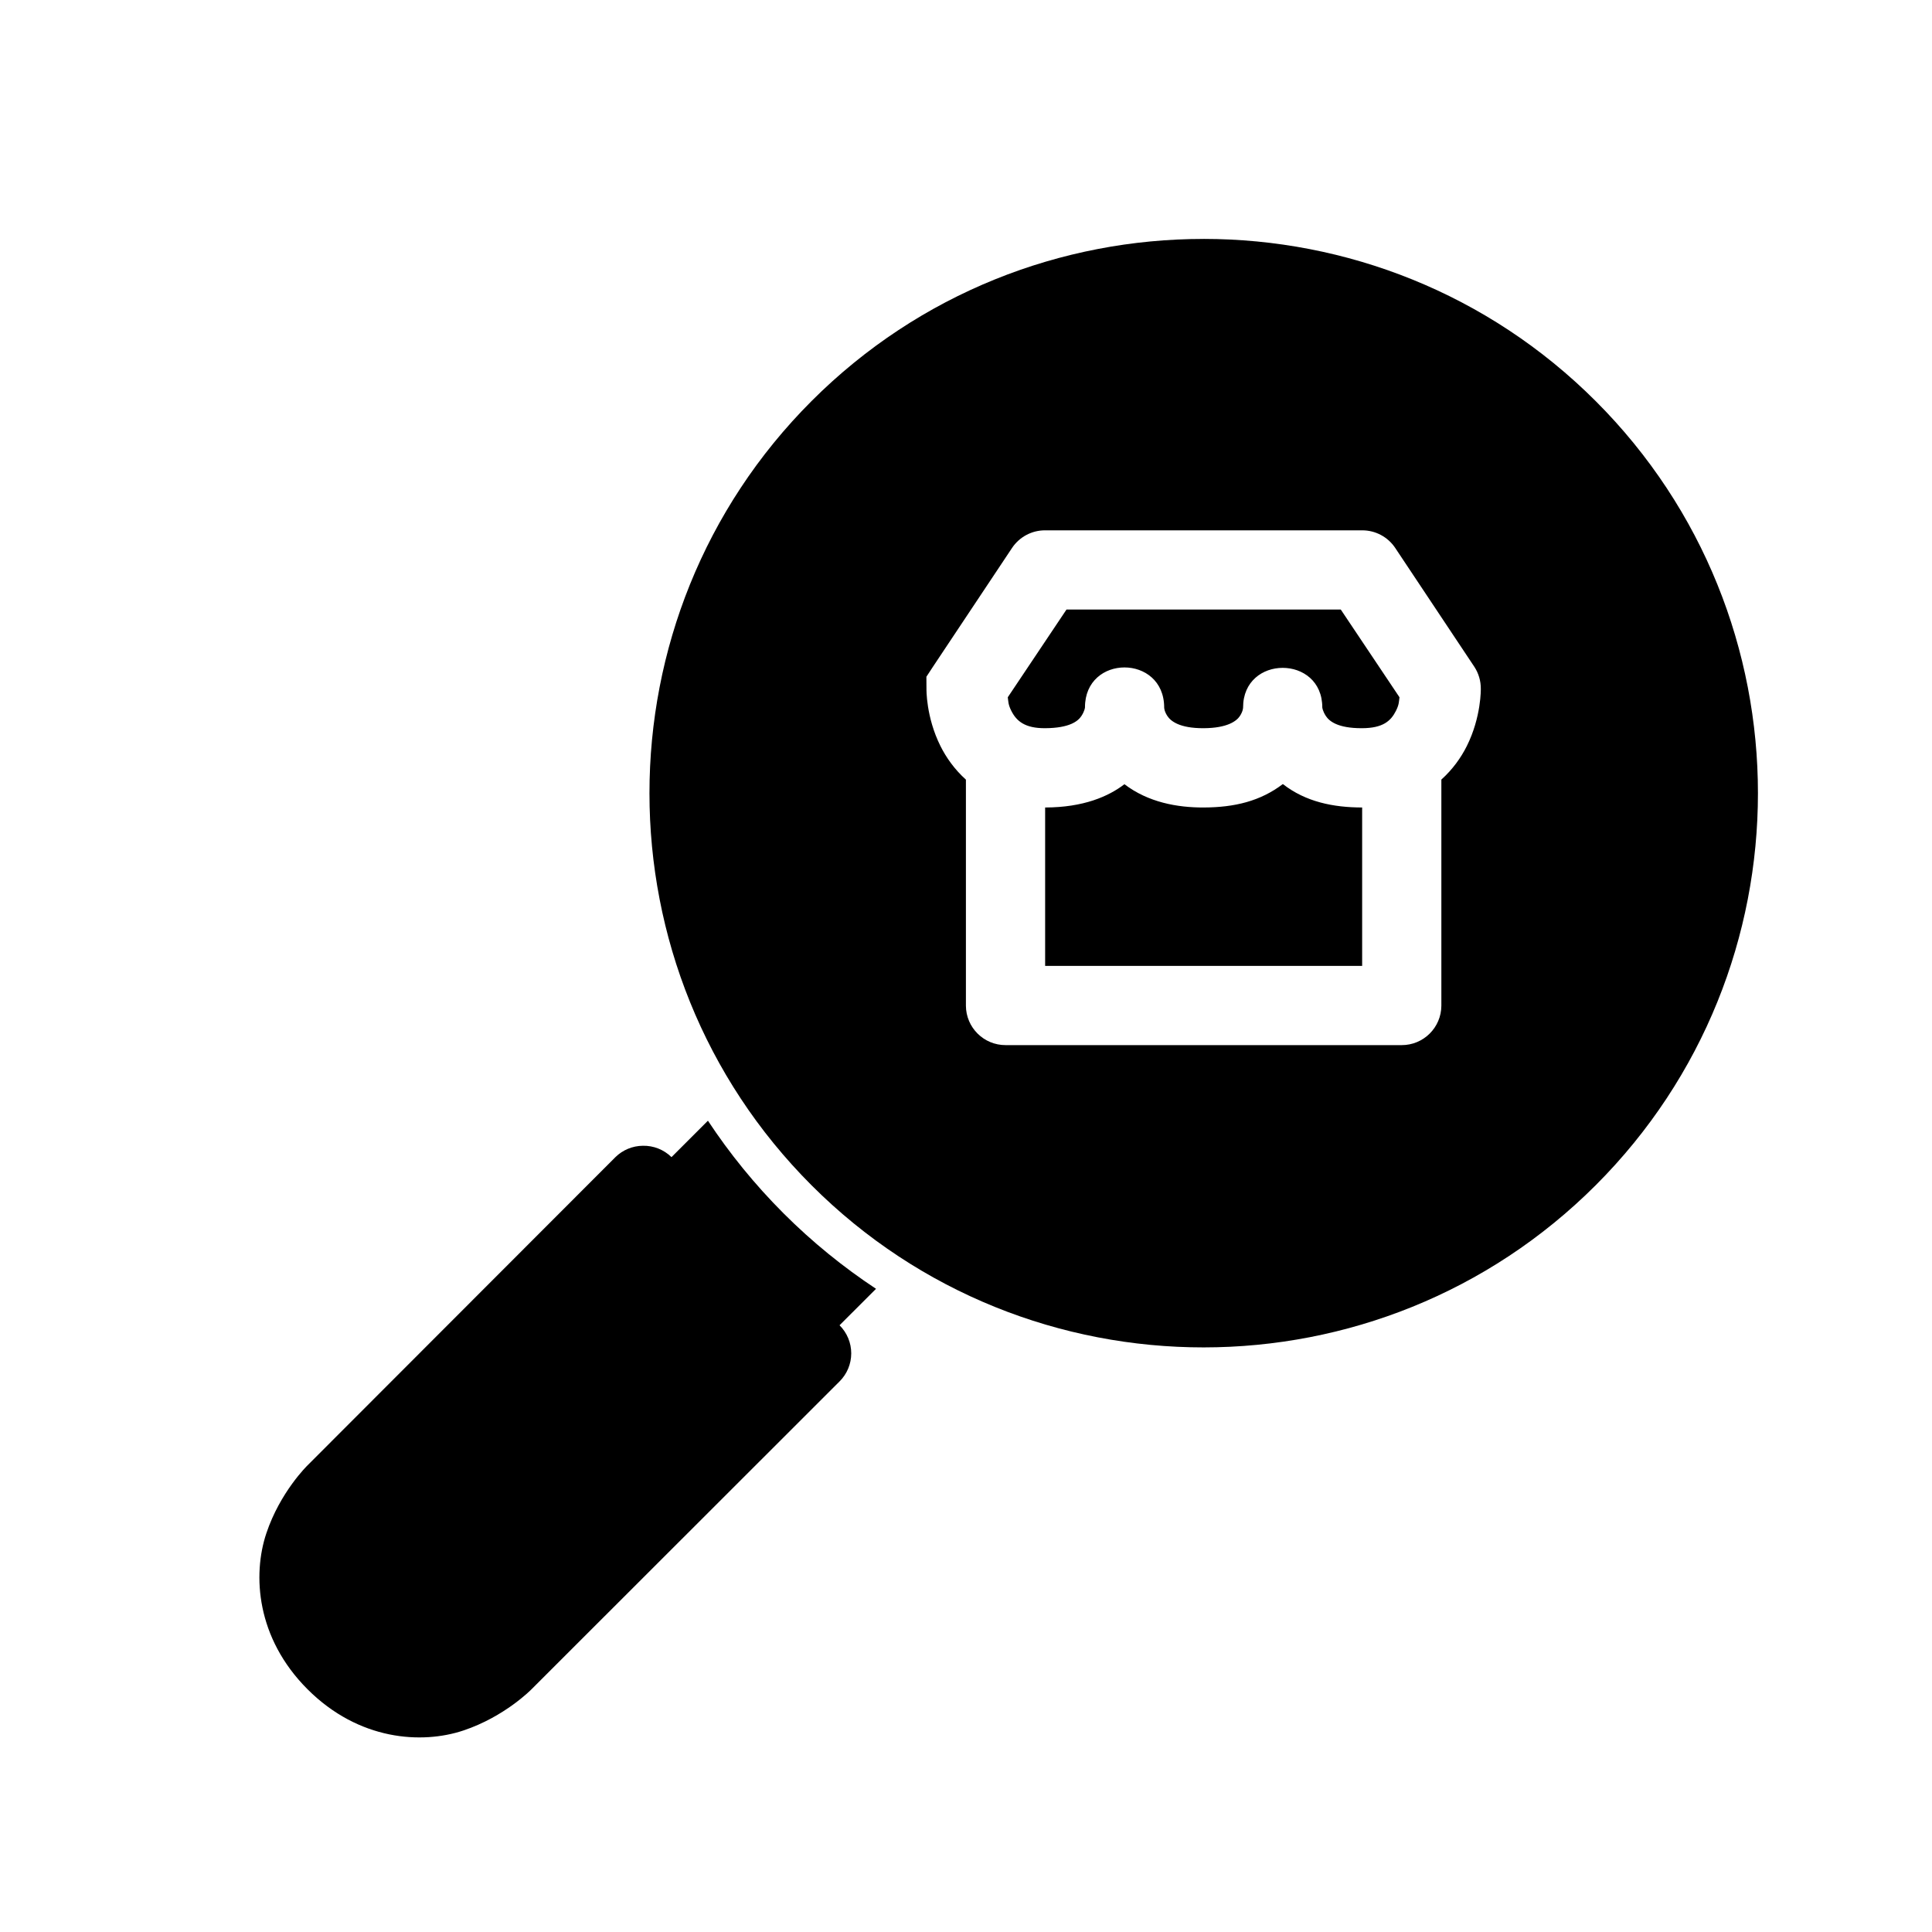 <?xml version="1.0" encoding="UTF-8"?>
<!-- Uploaded to: ICON Repo, www.svgrepo.com, Generator: ICON Repo Mixer Tools -->
<svg fill="#000000" width="800px" height="800px" version="1.1" viewBox="144 144 512 512" xmlns="http://www.w3.org/2000/svg">
 <g>
  <path d="m462.98 207.32c-37.629-0.016-75.246 14.297-103.89 42.945-57.301 57.297-57.301 150.57 0 207.87 57.297 57.297 150.51 57.234 207.81-0.062s57.297-150.45 0-207.75c-28.648-28.648-66.289-42.996-103.91-43.008zm-42.008 77.223h84.012c3.512-0.012 6.797 1.734 8.754 4.652l20.992 31.531c1.125 1.727 1.715 3.738 1.699 5.801 0 0 0.164 7.438-3.711 15.191-1.512 3.027-3.719 6.16-6.742 8.875v59.922c-0.023 5.797-4.742 10.477-10.539 10.453h-104.92c-5.797 0.023-10.516-4.656-10.539-10.453v-59.902c-3.019-2.719-5.227-5.859-6.742-8.895-3.875-7.754-3.711-15.191-3.711-15.191-0.008-1.113-0.02-3.18-0.02-3.18s1.203-1.828 1.719-2.621l20.992-31.531c1.957-2.918 5.242-4.664 8.754-4.652zm5.66 20.992-15.559 23.246c0.164 1.141 0.078 1.879 0.922 3.566 1.371 2.746 3.606 4.664 8.977 4.633 6.543-0.035 8.746-1.906 9.617-3.238 0.871-1.332 0.941-2.254 0.941-2.254-0.031-14.148 20.957-14.148 20.992 0 0 0-0.031 0.922 0.84 2.254 0.871 1.332 3.188 3.269 9.617 3.238 6.309-0.031 8.742-1.906 9.613-3.238 0.871-1.332 0.84-2.254 0.84-2.254 0-14 20.992-14 20.992 0 0 0 0.07 0.922 0.941 2.254 0.871 1.332 3.074 3.269 9.617 3.238 5.488-0.023 7.606-1.887 8.977-4.633 0.844-1.688 0.758-2.426 0.922-3.566l-15.559-23.246zm57.336 46.246c-5.961 4.527-12.758 6.184-20.988 6.211-7.008 0.027-14.695-1.367-20.992-6.168-4.211 3.227-10.836 6.152-21.016 6.168v41.984h84.012v-41.984c-7.629-0.012-14.934-1.469-21.016-6.211z"/>
  <path d="m331.61 441-9.656 9.652c-2.016-1.984-4.754-3.07-7.582-3.012-2.727 0.023-5.336 1.102-7.277 3.012l-59.371 59.43-22.219 22.246s-7.262 7.035-10.93 18.039c-3.668 11.004-2.68 27.699 10.93 41.309 13.605 13.605 30.281 14.594 41.285 10.926 11.004-3.668 18.062-10.926 18.062-10.926l81.648-81.594c1.977-1.969 3.086-4.641 3.086-7.43 0-2.789-1.109-5.461-3.086-7.43v-0.023l9.656-9.652c-8.66-5.723-16.883-12.375-24.496-19.988-7.633-7.633-14.316-15.875-20.051-24.559z"/>
 </g>
</svg>